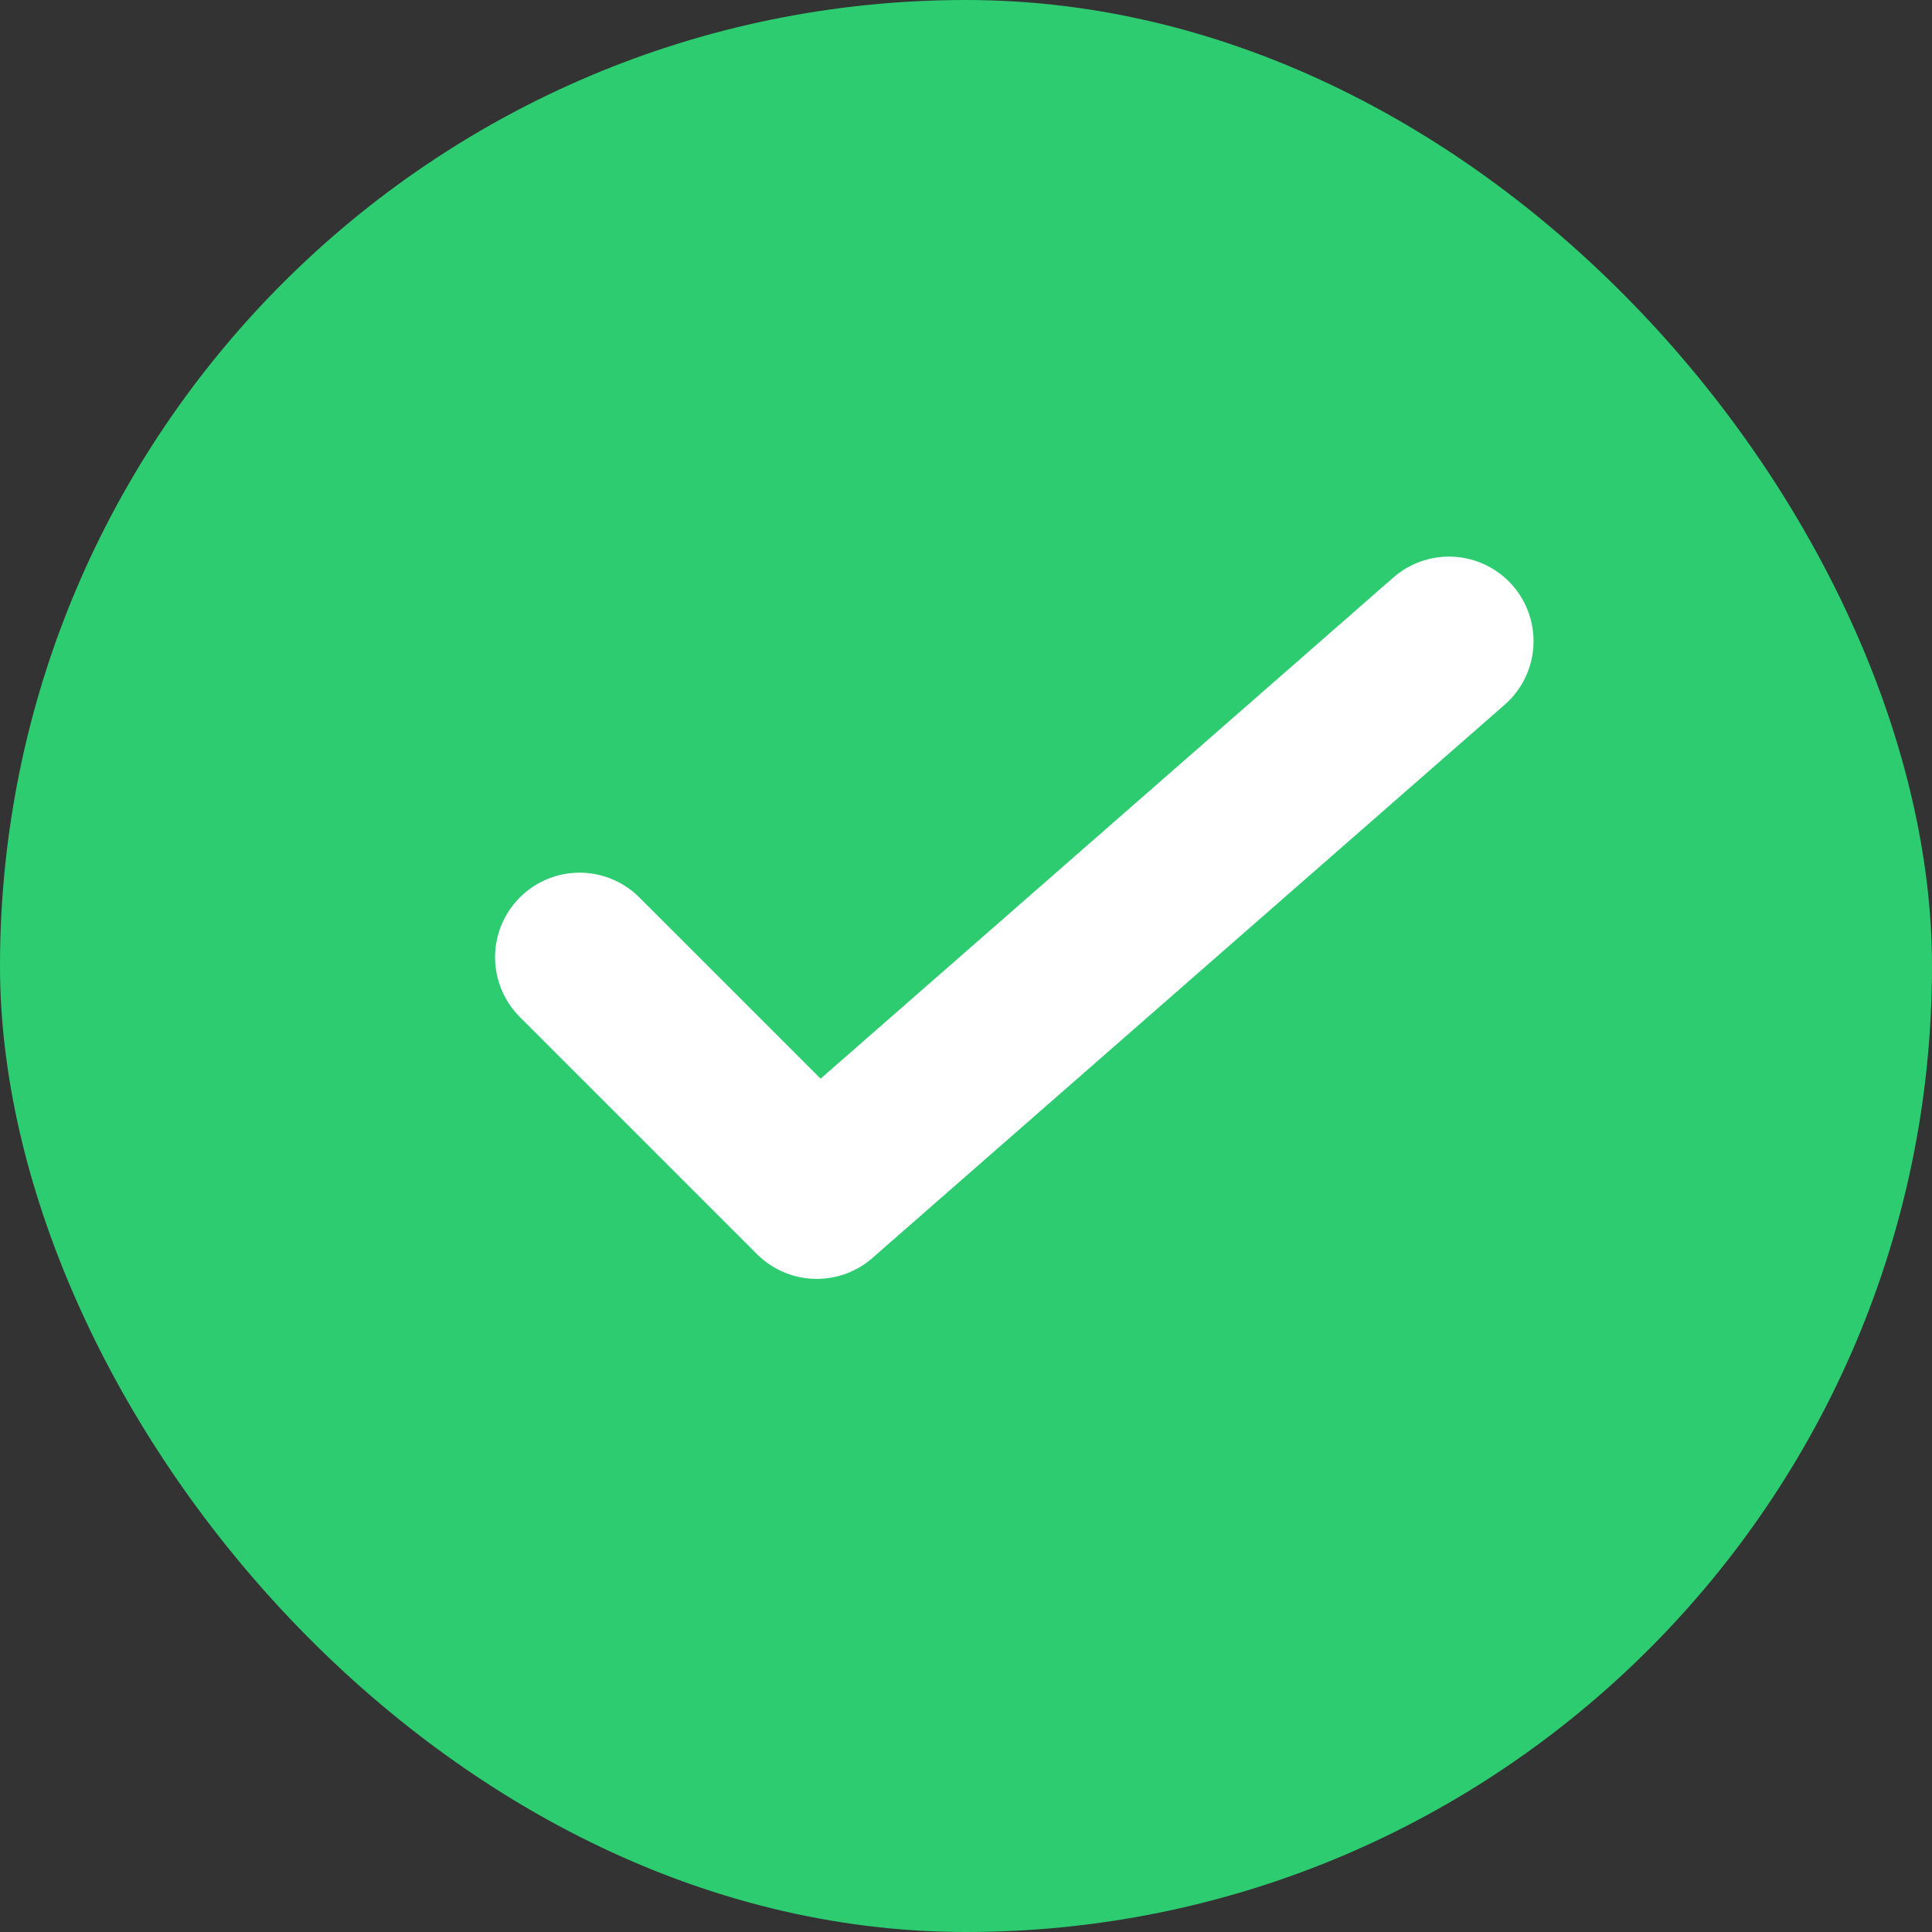 <svg width="20" height="20" viewBox="0 0 20 20" fill="none" xmlns="http://www.w3.org/2000/svg">
<rect x="0" y="0" width="20" height="20" fill="#333333" stroke="none"/>
<rect width="20" height="20" rx="10" fill="#2ECC71"/>
<path d="M6 9.909L8.455 12.364L15 6.637" stroke="white" stroke-width="1.75" stroke-linecap="round" stroke-linejoin="round"/>
</svg>
